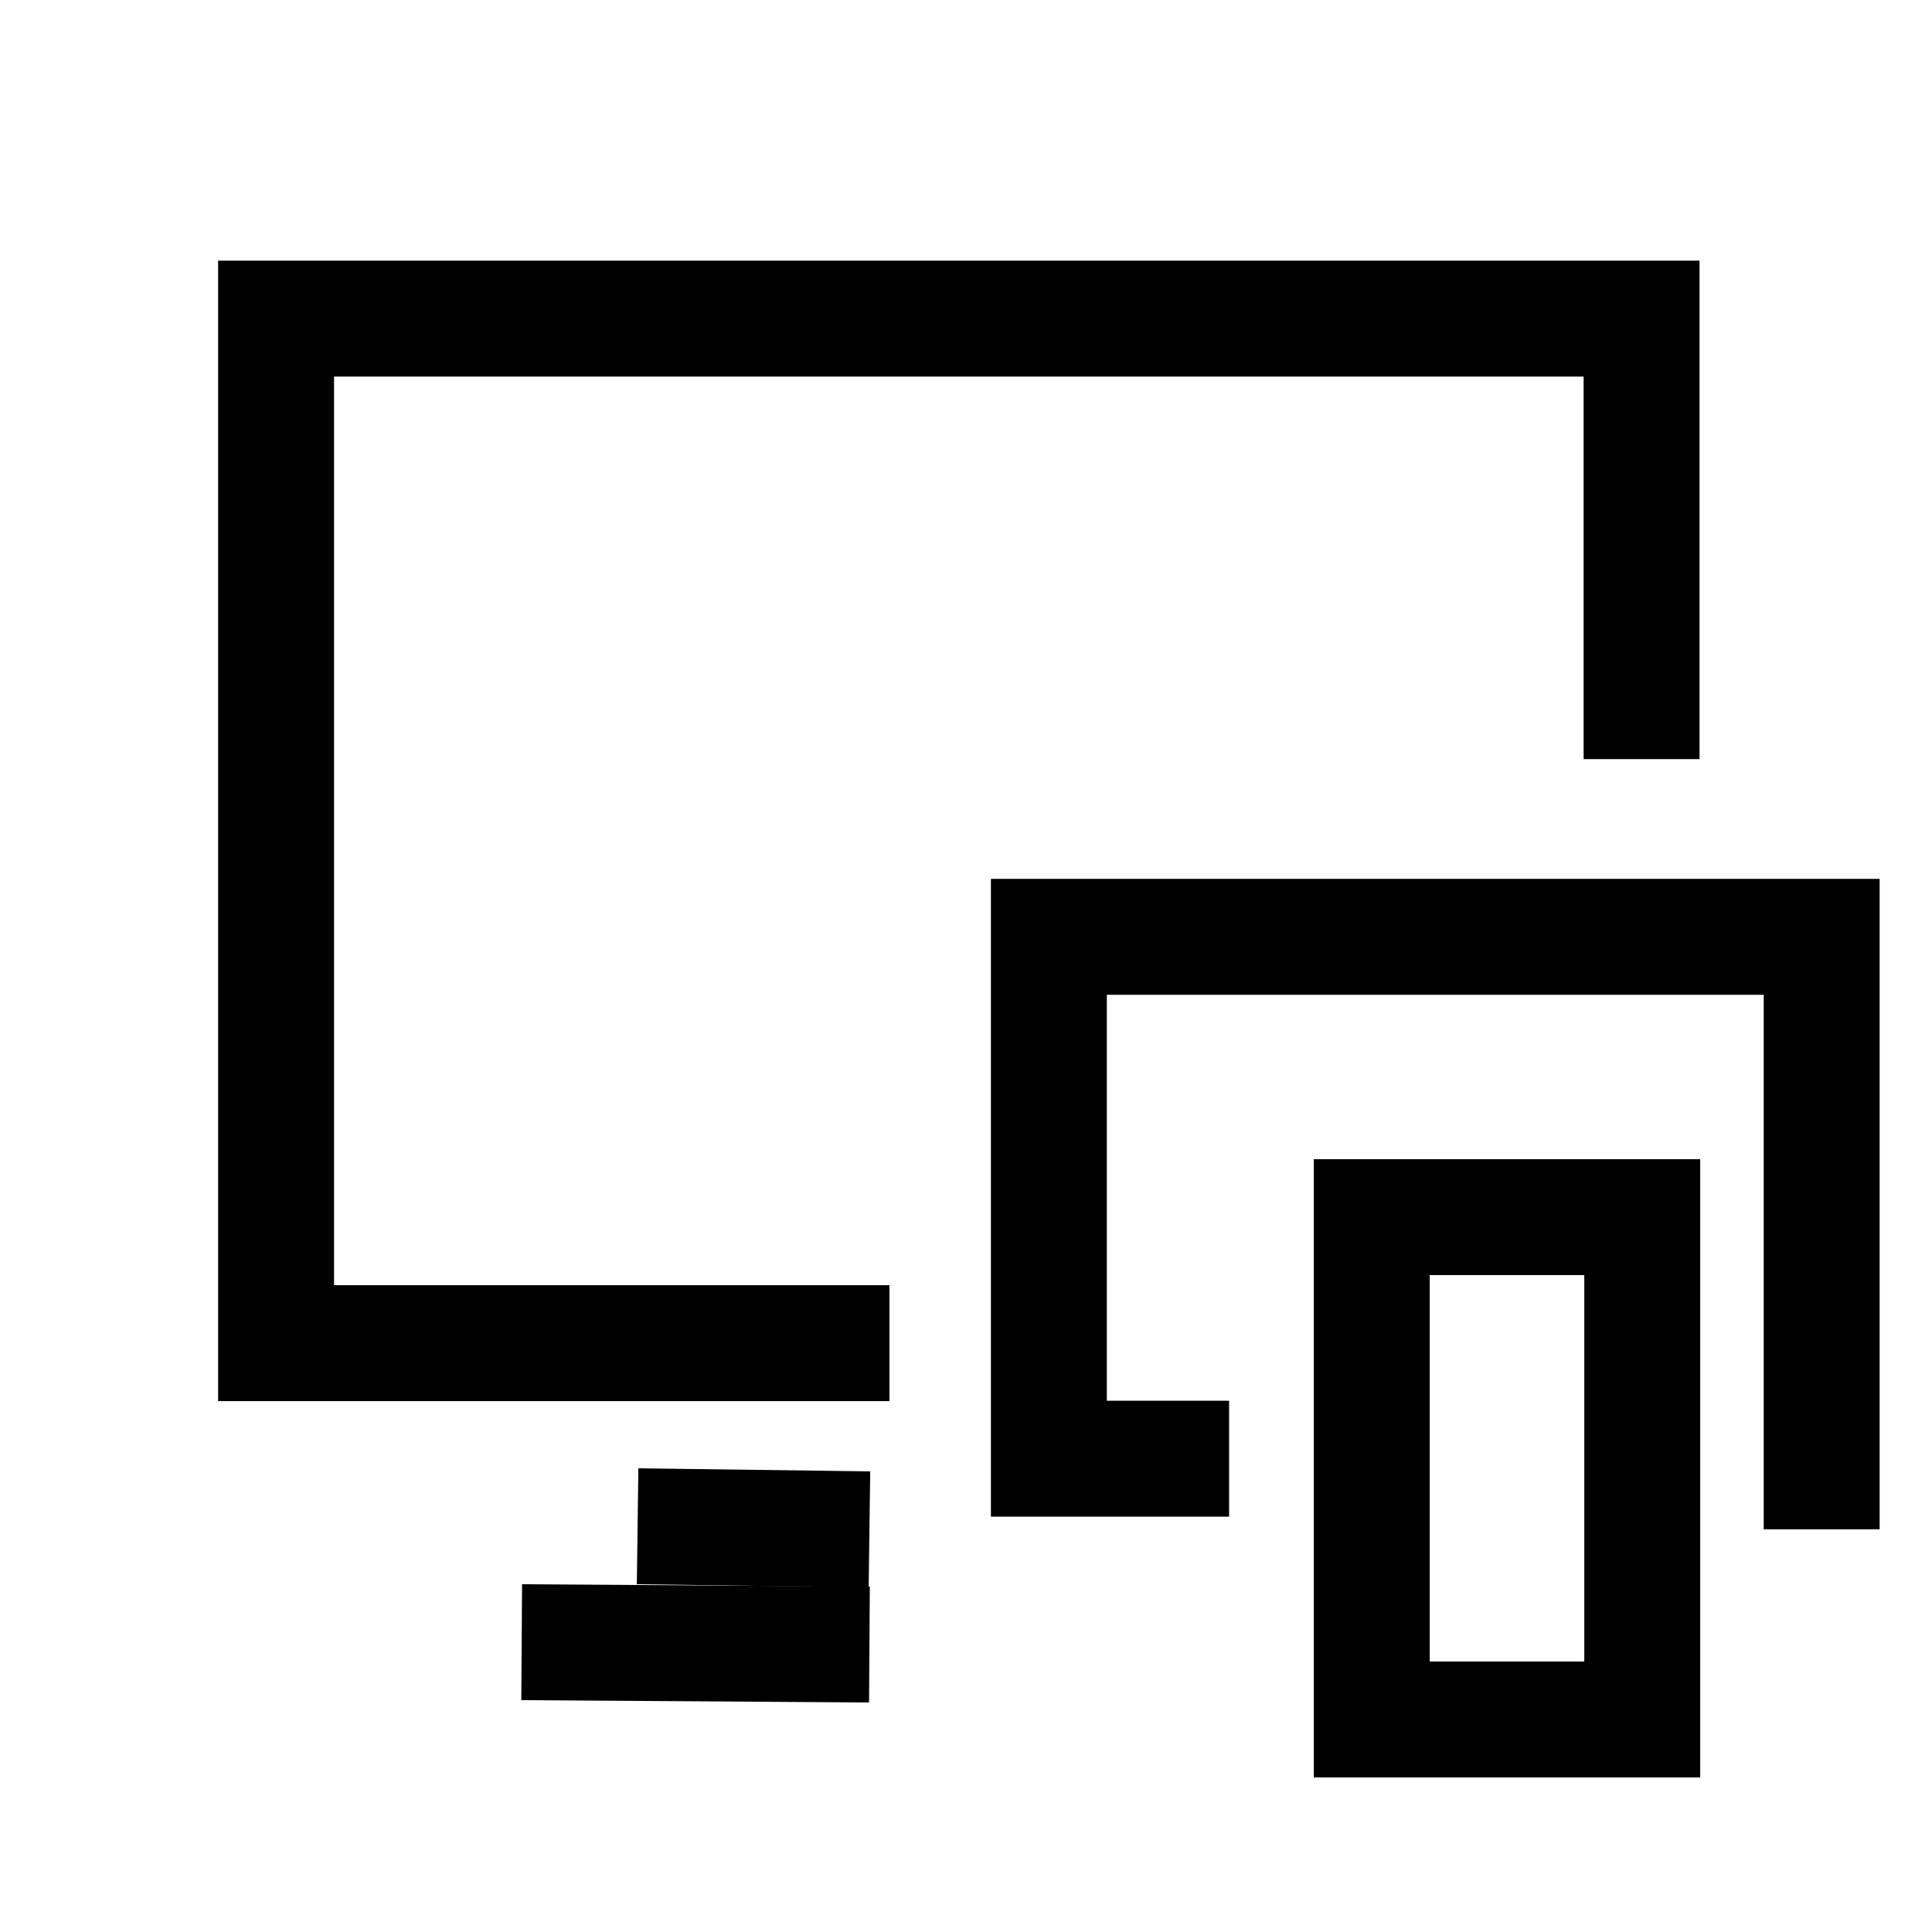 <svg xmlns="http://www.w3.org/2000/svg" xmlns:xlink="http://www.w3.org/1999/xlink" width="50" height="50" viewBox="0 0 50 50">
  <defs>
    <clipPath id="clip-path">
      <rect id="Rectangle_62500" data-name="Rectangle 62500" width="50" height="50" transform="translate(243 1656)" fill="#c9c9c9" opacity="0.248"/>
    </clipPath>
  </defs>
  <g id="Multi-Platform_Deployment" data-name="Multi-Platform Deployment" transform="translate(-243 -1656)" clip-path="url(#clip-path)">
    <g id="Group_236292" data-name="Group 236292" transform="translate(0.206 -10.809)">
      <g id="Group_236291" data-name="Group 236291" transform="translate(245.551 1668.144)">
        <g id="Group_236290" data-name="Group 236290" transform="translate(0 9.909)">
          <path id="Path_146705" data-name="Path 146705" d="M664.539,814.755v-11.4H629.2V829.87h15.873" transform="translate(-624.812 -806.353)" fill="none" stroke="#000" stroke-miterlimit="10" stroke-width="3"/>
          <path id="Path_146706" data-name="Path 146706" d="M649.2,818.688V803.354h-20v13.506h4.664" transform="translate(-604.812 -790.353)" fill="none" stroke="#000" stroke-miterlimit="10" stroke-width="3"/>
          <line id="Line_3268" data-name="Line 3268" x2="9" y2="0.06" transform="translate(10.744 31.256)" fill="none" stroke="#000" stroke-miterlimit="10" stroke-width="3"/>
          <line id="Line_3269" data-name="Line 3269" x2="6" y2="0.079" transform="translate(13.744 28.256)" fill="none" stroke="#000" stroke-miterlimit="10" stroke-width="3"/>
          <g id="Rectangle_62501" data-name="Rectangle 62501" transform="translate(31.244 18.756)" fill="none" stroke="#000" stroke-width="3">
            <rect width="10" height="16" stroke="none"/>
            <rect x="1.5" y="1.5" width="7" height="13" fill="none"/>
          </g>
        </g>
      </g>
    </g>
  </g>
</svg>
